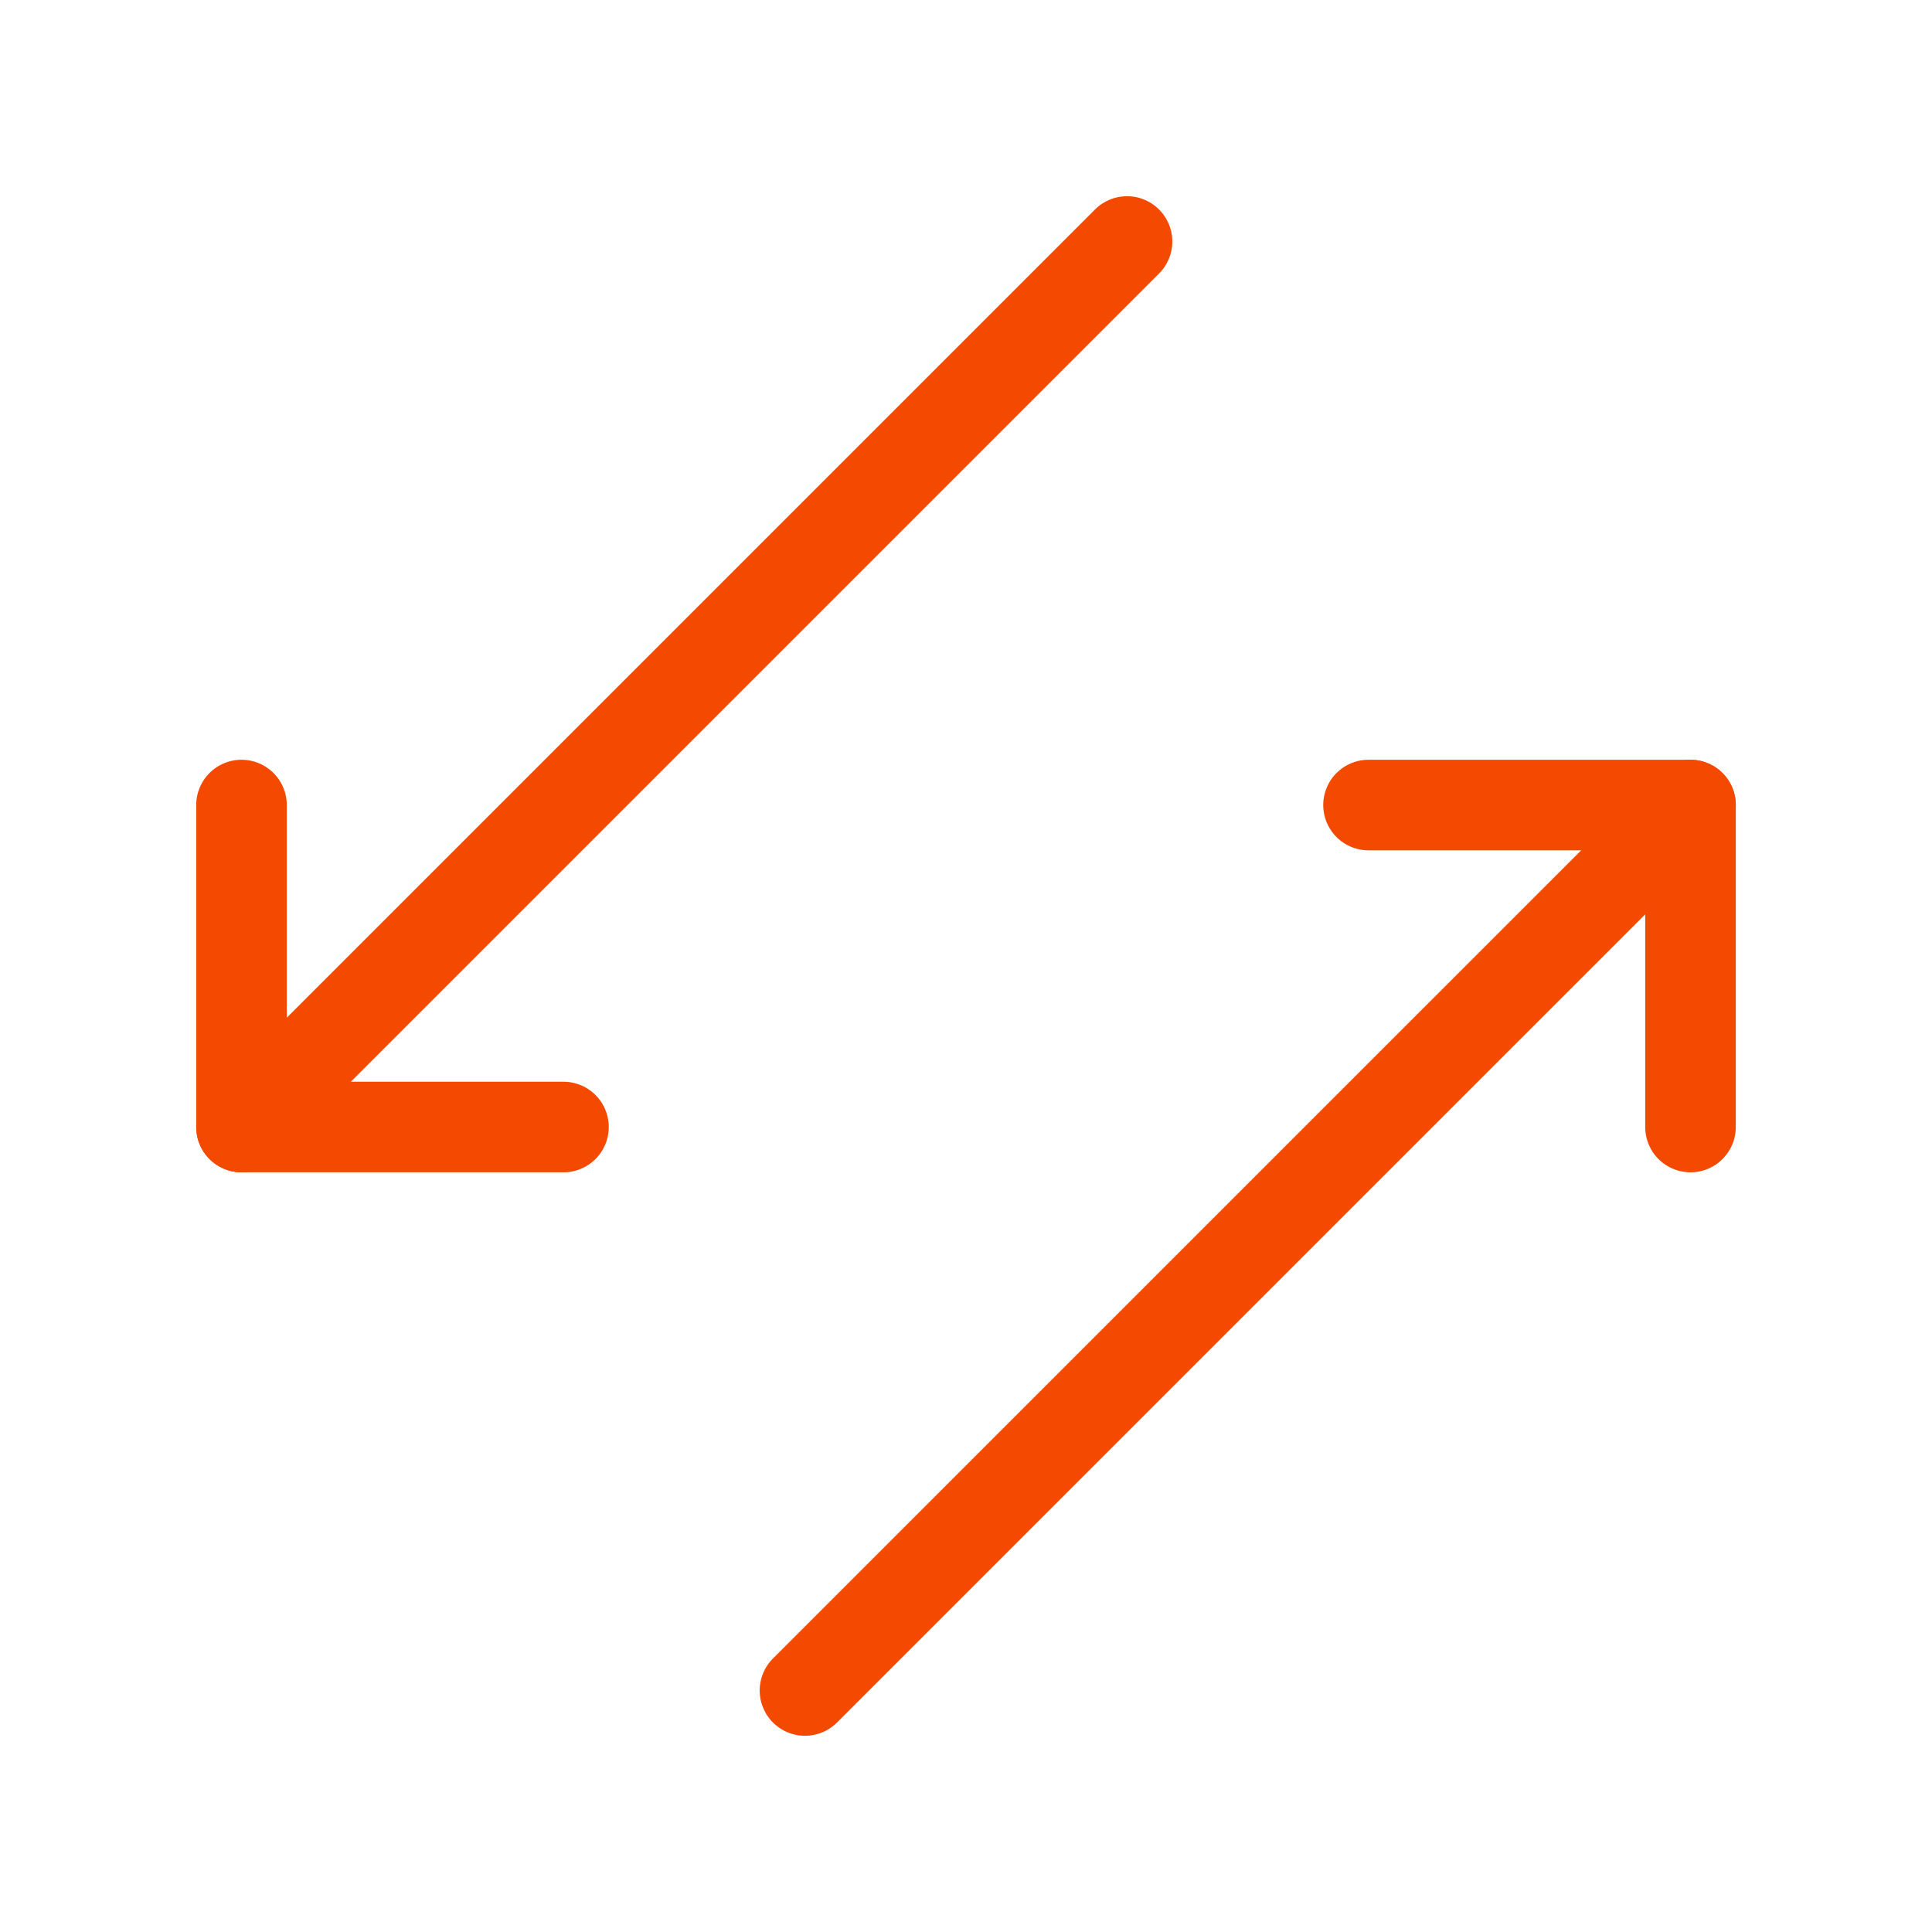 <svg width="32" height="32" viewBox="0 0 32 32" fill="none" xmlns="http://www.w3.org/2000/svg" class="size-12 rounded-full bg-acre-orange/10 p-2 text-acre-orange"><g clip-path="url(#clip0_16975_1659)"><path d="M18.667 4L4 18.667" stroke="#F34900" stroke-width="1.5" stroke-linecap="round" stroke-linejoin="round"></path><path d="M4 13.334V18.667H9.333" stroke="#F34900" stroke-width="1.5" stroke-linecap="round" stroke-linejoin="round"></path><path d="M22.667 13.334H28V18.667" stroke="#F34900" stroke-width="1.5" stroke-linecap="round" stroke-linejoin="round"></path><path d="M13.333 28L28 13.334" stroke="#F34900" stroke-width="1.5" stroke-linecap="round" stroke-linejoin="round"></path></g><defs><clipPath id="clip0_16975_1659"><rect width="32" height="32" fill="white"></rect></clipPath></defs></svg>